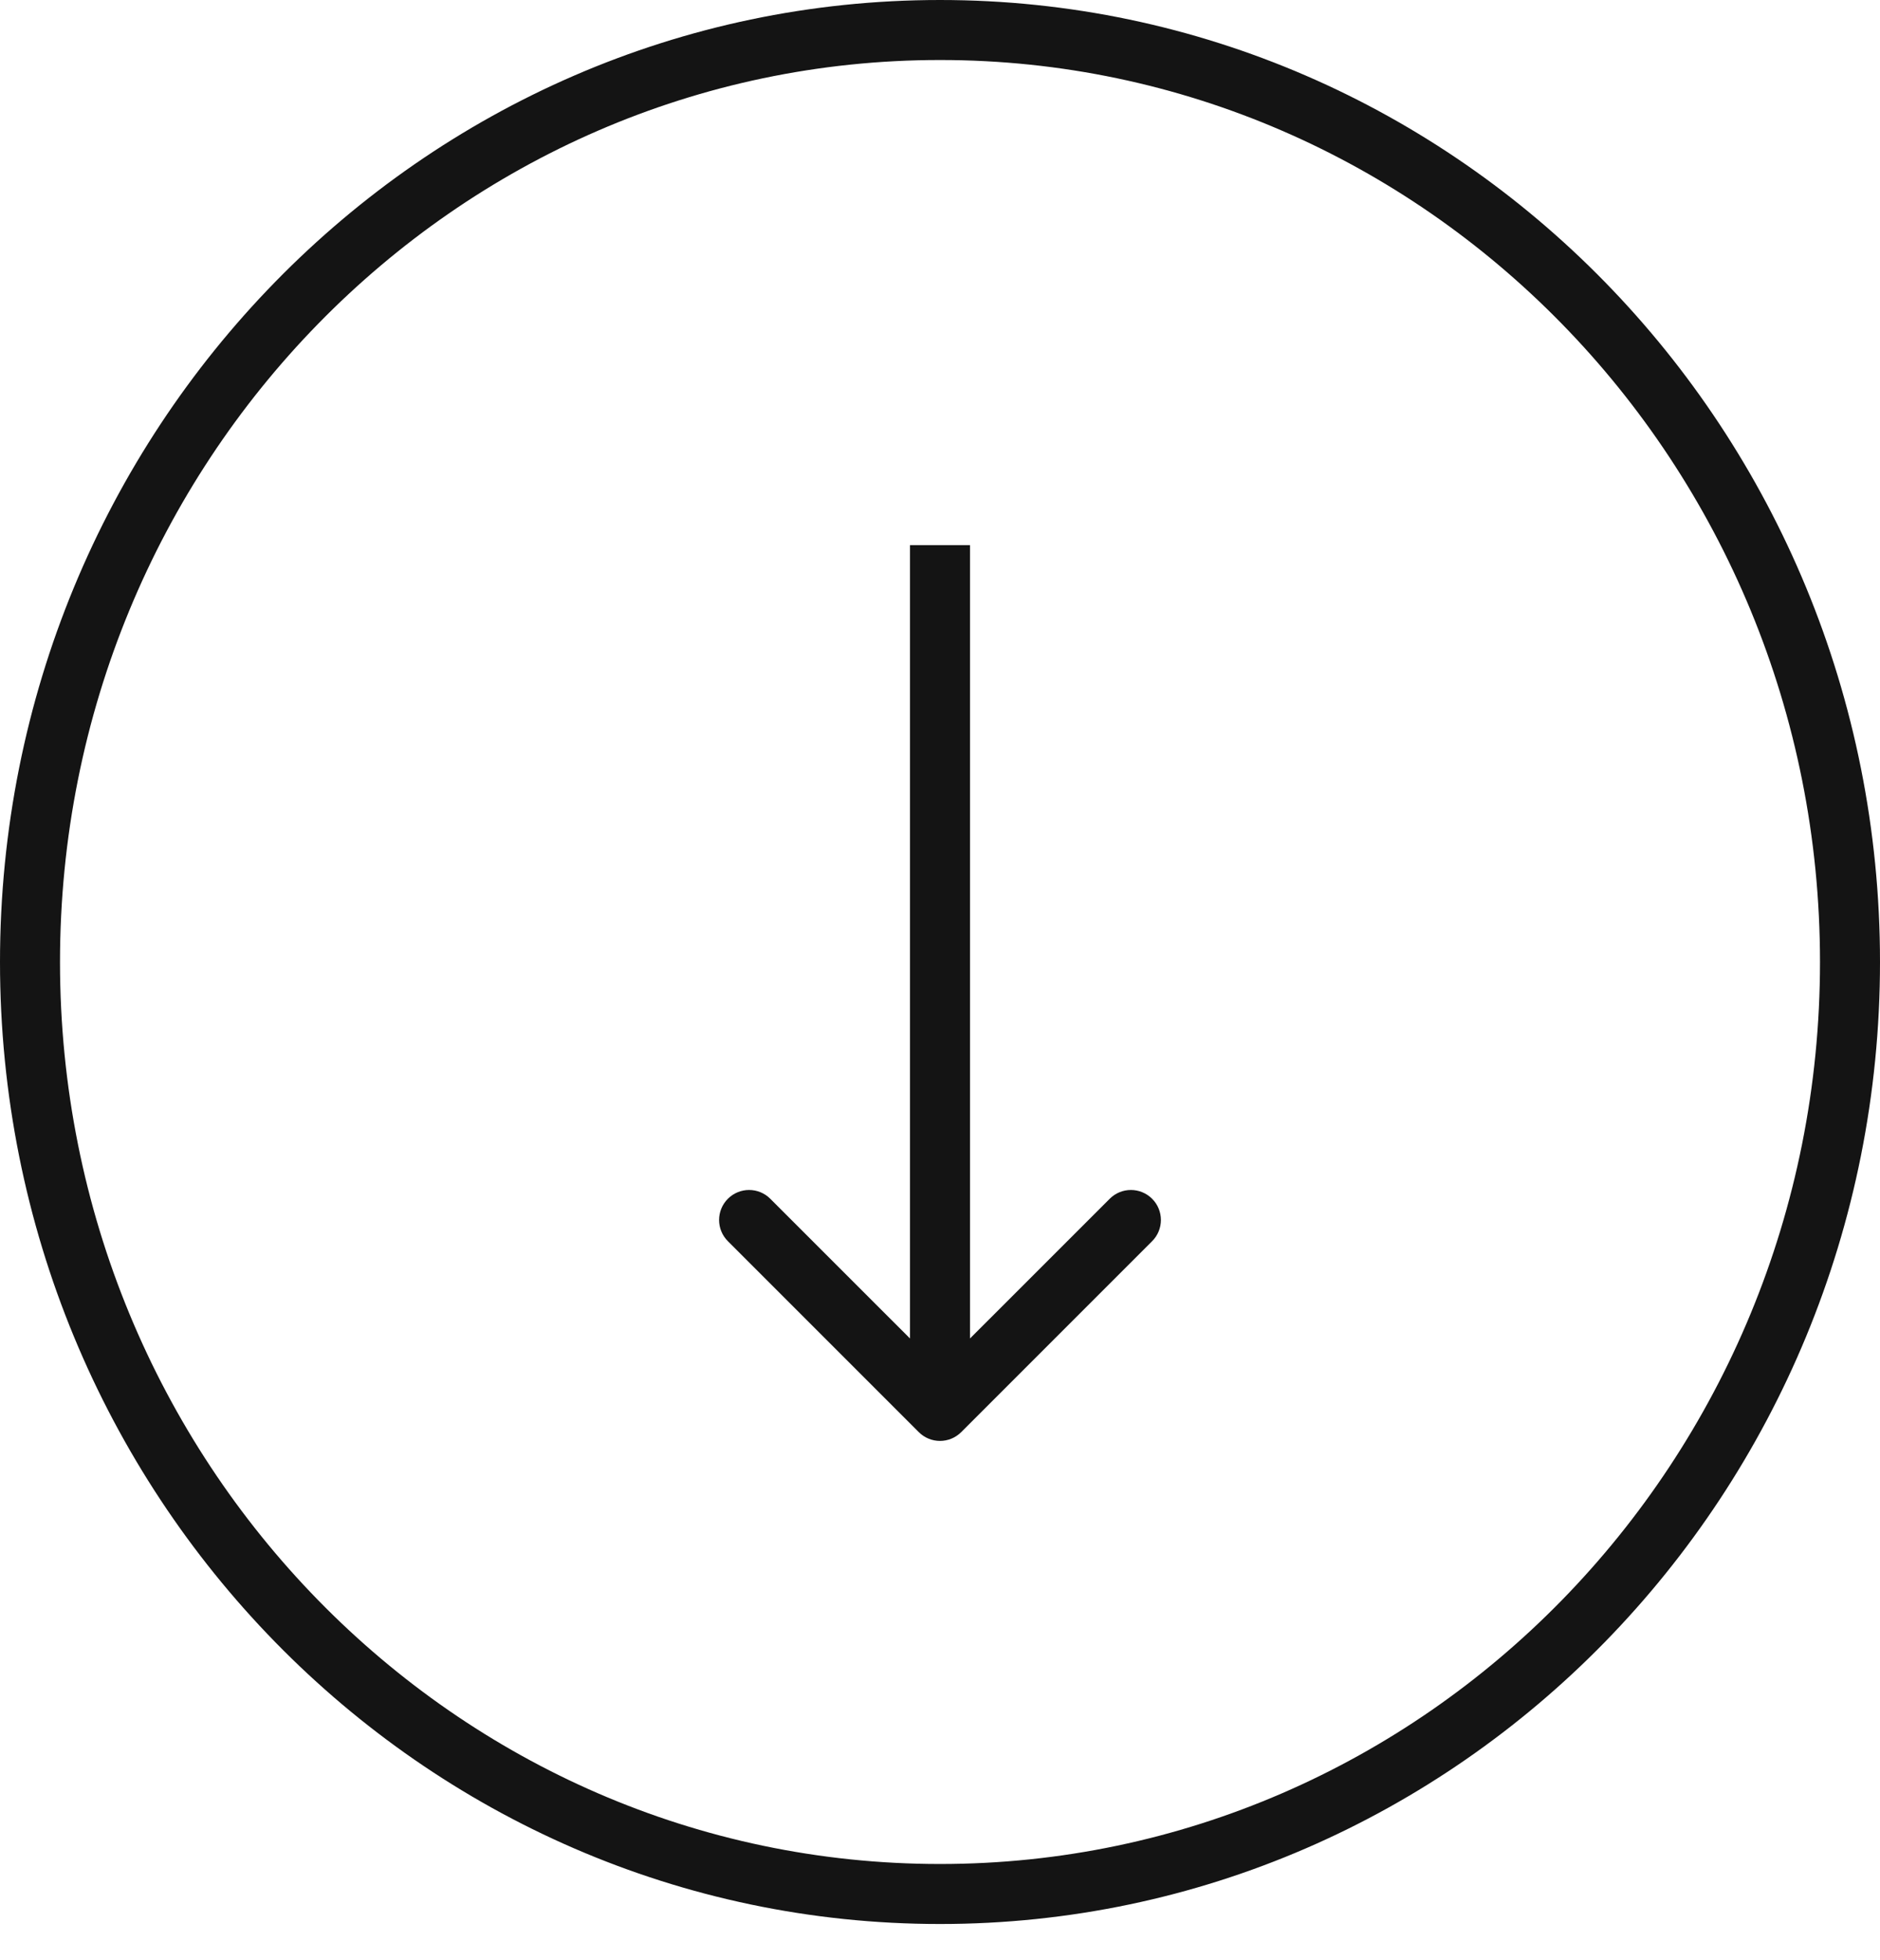 <svg width="47" height="49" viewBox="0 0 47 49" fill="none" xmlns="http://www.w3.org/2000/svg">
<path d="M23.5 47.343C10.952 47.343 0.75 36.929 0.75 24.047C0.75 11.164 10.952 0.75 23.5 0.75C36.048 0.75 46.25 11.164 46.25 24.047C46.25 36.929 36.048 47.343 23.5 47.343Z" stroke="#141414" stroke-width="1.5"/>
<path d="M22.97 35.798C23.263 36.091 23.737 36.091 24.03 35.798L28.803 31.025C29.096 30.733 29.096 30.258 28.803 29.965C28.51 29.672 28.035 29.672 27.743 29.965L23.5 34.207L19.257 29.965C18.965 29.672 18.49 29.672 18.197 29.965C17.904 30.258 17.904 30.733 18.197 31.025L22.97 35.798ZM22.75 13.626L22.75 35.268L24.25 35.268L24.25 13.626L22.75 13.626Z" fill="#141414"/>
</svg>
